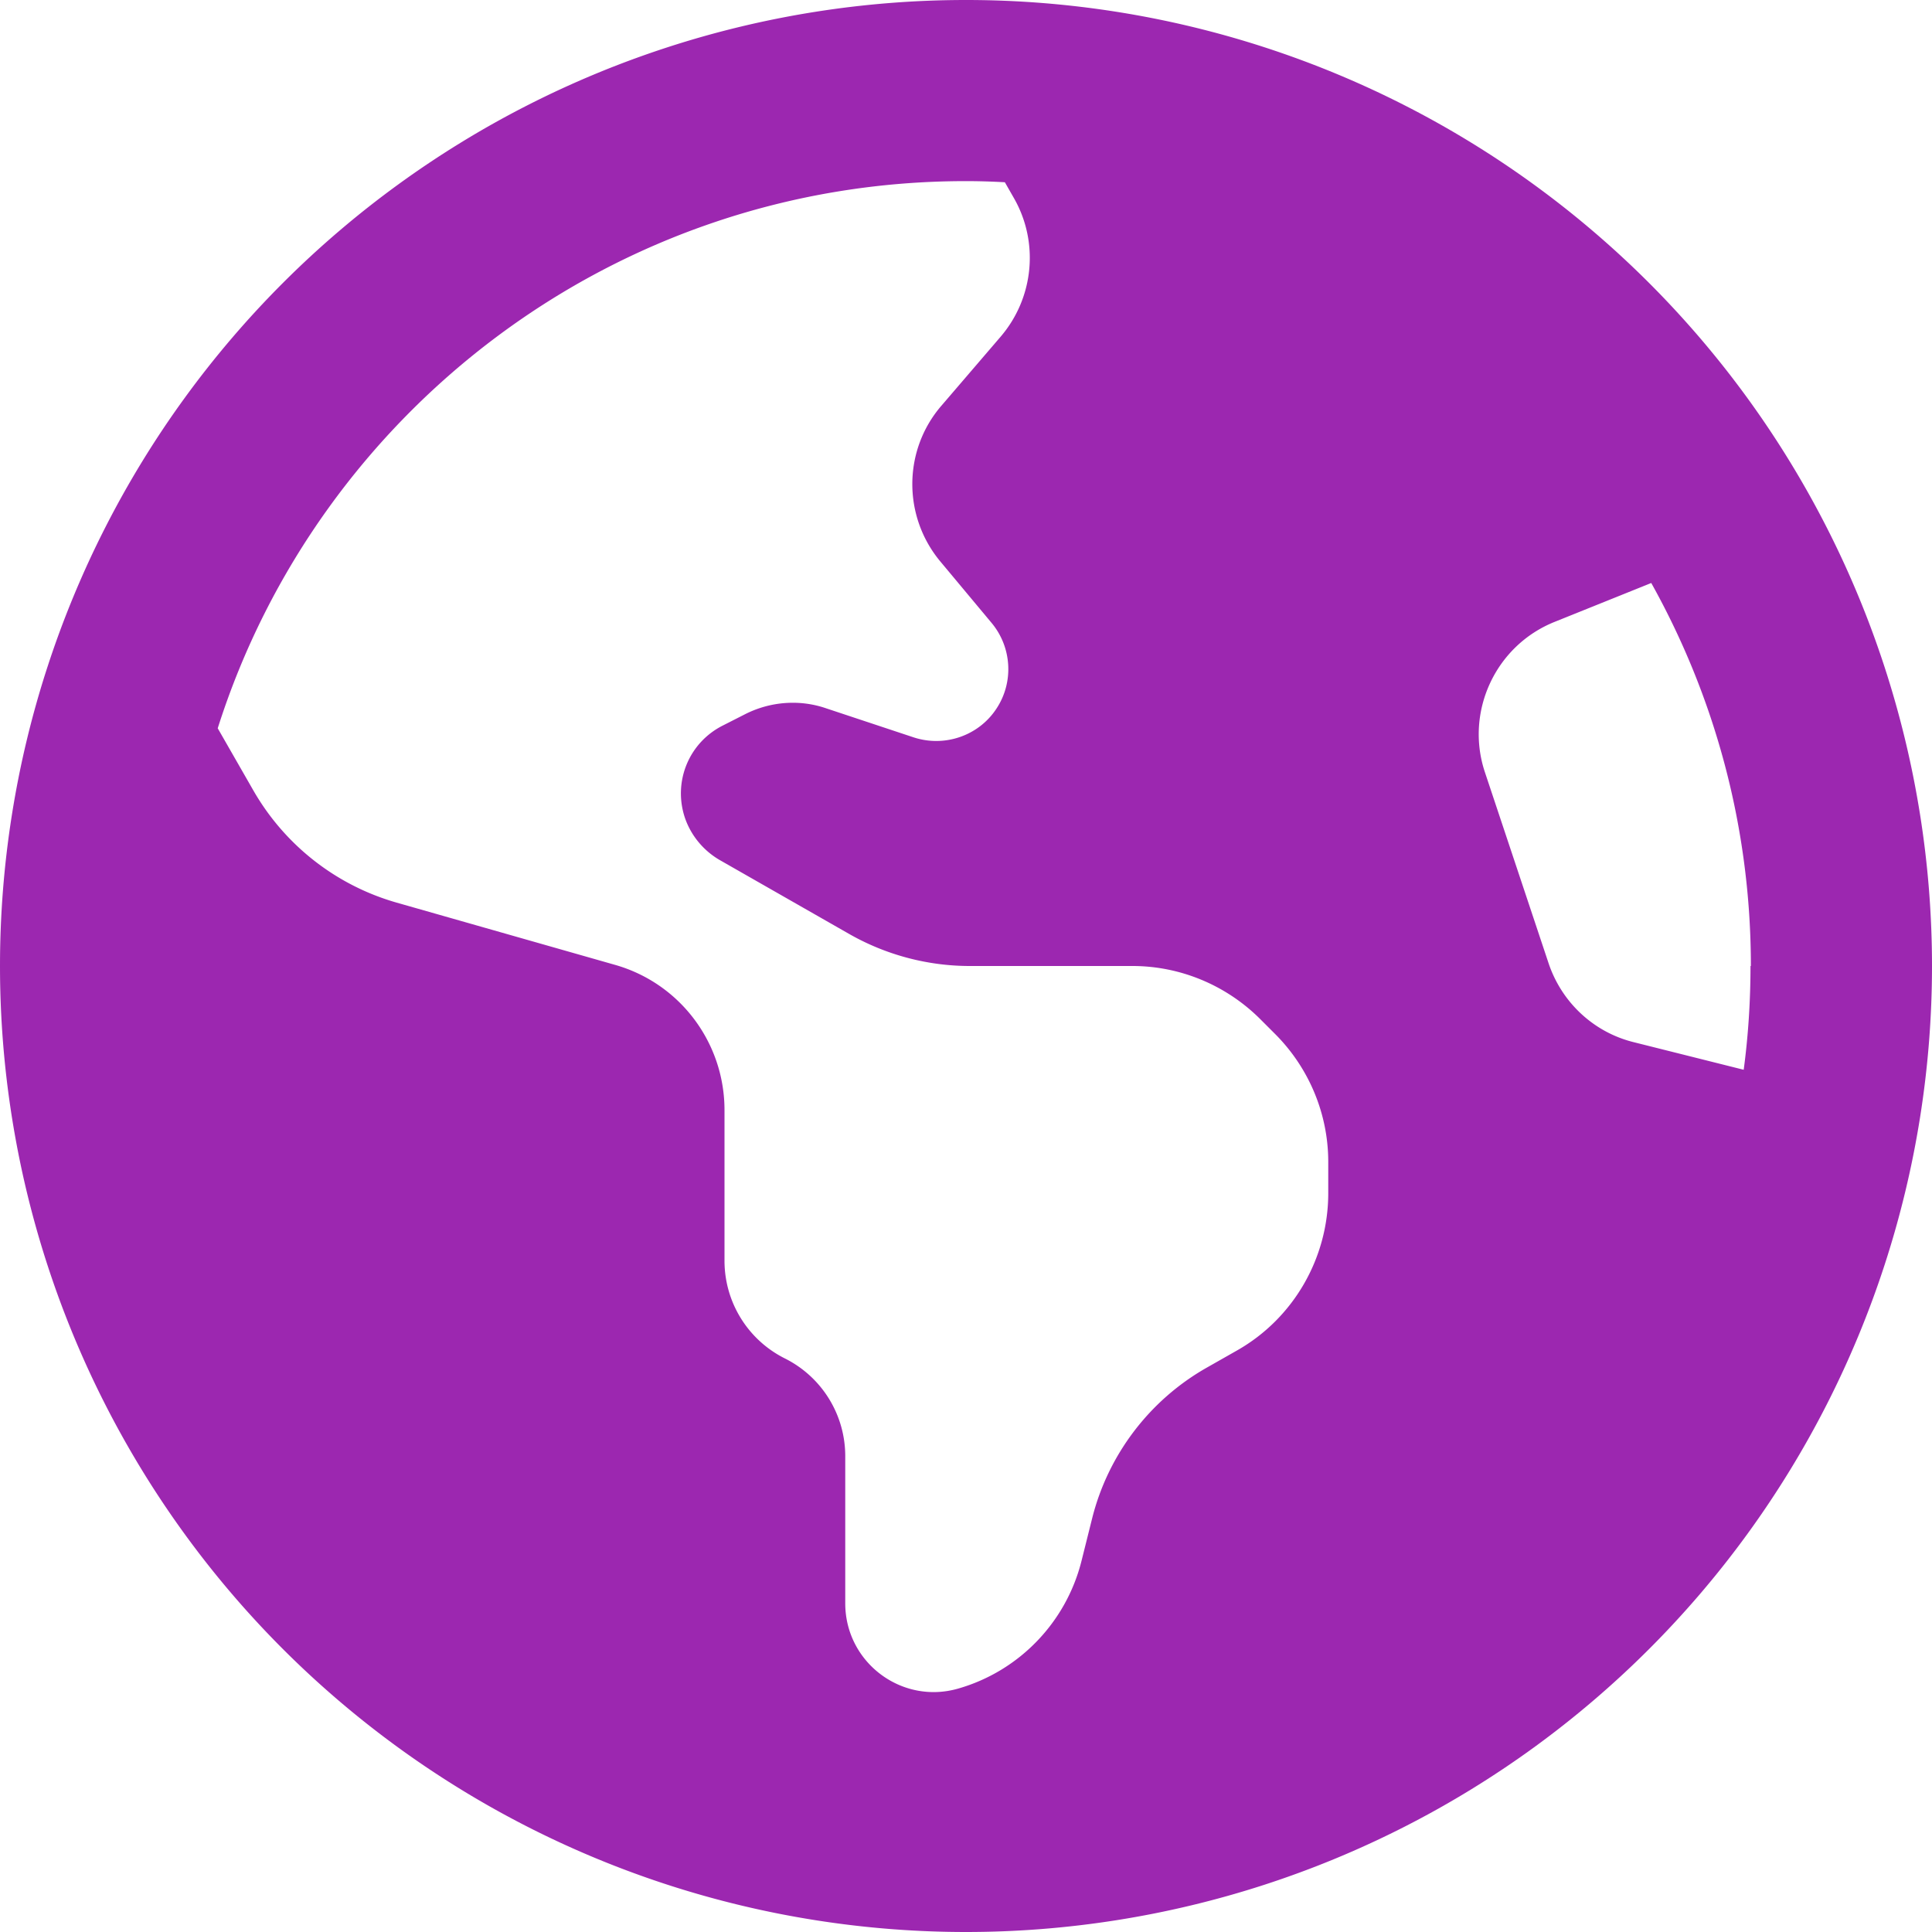 <svg xmlns="http://www.w3.org/2000/svg" viewBox="0 0 512 512" fill="#9C27B0"><!--! Font Awesome Pro 6.4.2 by @fontawesome - https://fontawesome.com License - https://fontawesome.com/license (Commercial License) Copyright 2023 Fonticons, Inc. --><path d="M57.7 193l9.4 16.4c8.3 14.5 21.9 25.2 38 29.8L163 255.7c17.2 4.9 29 20.6 29 38.5v39.9c0 11 6.2 21 16 25.9s16 14.9 16 25.9v39c0 15.6 14.9 26.9 29.9 22.6c16.1-4.6 28.6-17.5 32.7-33.8l2.8-11.2c4.2-16.9 15.2-31.4 30.3-40l8.1-4.6c15-8.5 24.2-24.5 24.2-41.7v-8.3c0-12.7-5.1-24.9-14.1-33.9l-3.9-3.9c-9-9-21.2-14.1-33.9-14.1H257c-11.1 0-22.1-2.9-31.8-8.4l-34.5-19.7c-4.3-2.5-7.6-6.5-9.2-11.2c-3.2-9.6 1.1-20 10.2-24.5l5.9-3c6.6-3.3 14.3-3.9 21.3-1.5l23.2 7.7c8.2 2.7 17.2-.4 21.9-7.5c4.7-7 4.2-16.3-1.2-22.8l-13.6-16.3c-10-12-9.9-29.5 .3-41.3l15.7-18.3c8.8-10.3 10.2-25 3.5-36.7l-2.4-4.2c-3.5-.2-6.9-.3-10.4-.3C163.1 48 84.4 108.9 57.7 193zM464 256c0-36.8-9.6-71.4-26.4-101.5L412 164.8c-15.7 6.3-23.8 23.8-18.5 39.8l16.9 50.7c3.5 10.4 12 18.3 22.6 20.9l29.1 7.3c1.2-9 1.8-18.2 1.8-27.5zM0 256a256 256 0 1 1 512 0A256 256 0 1 1 0 256z"/></svg>